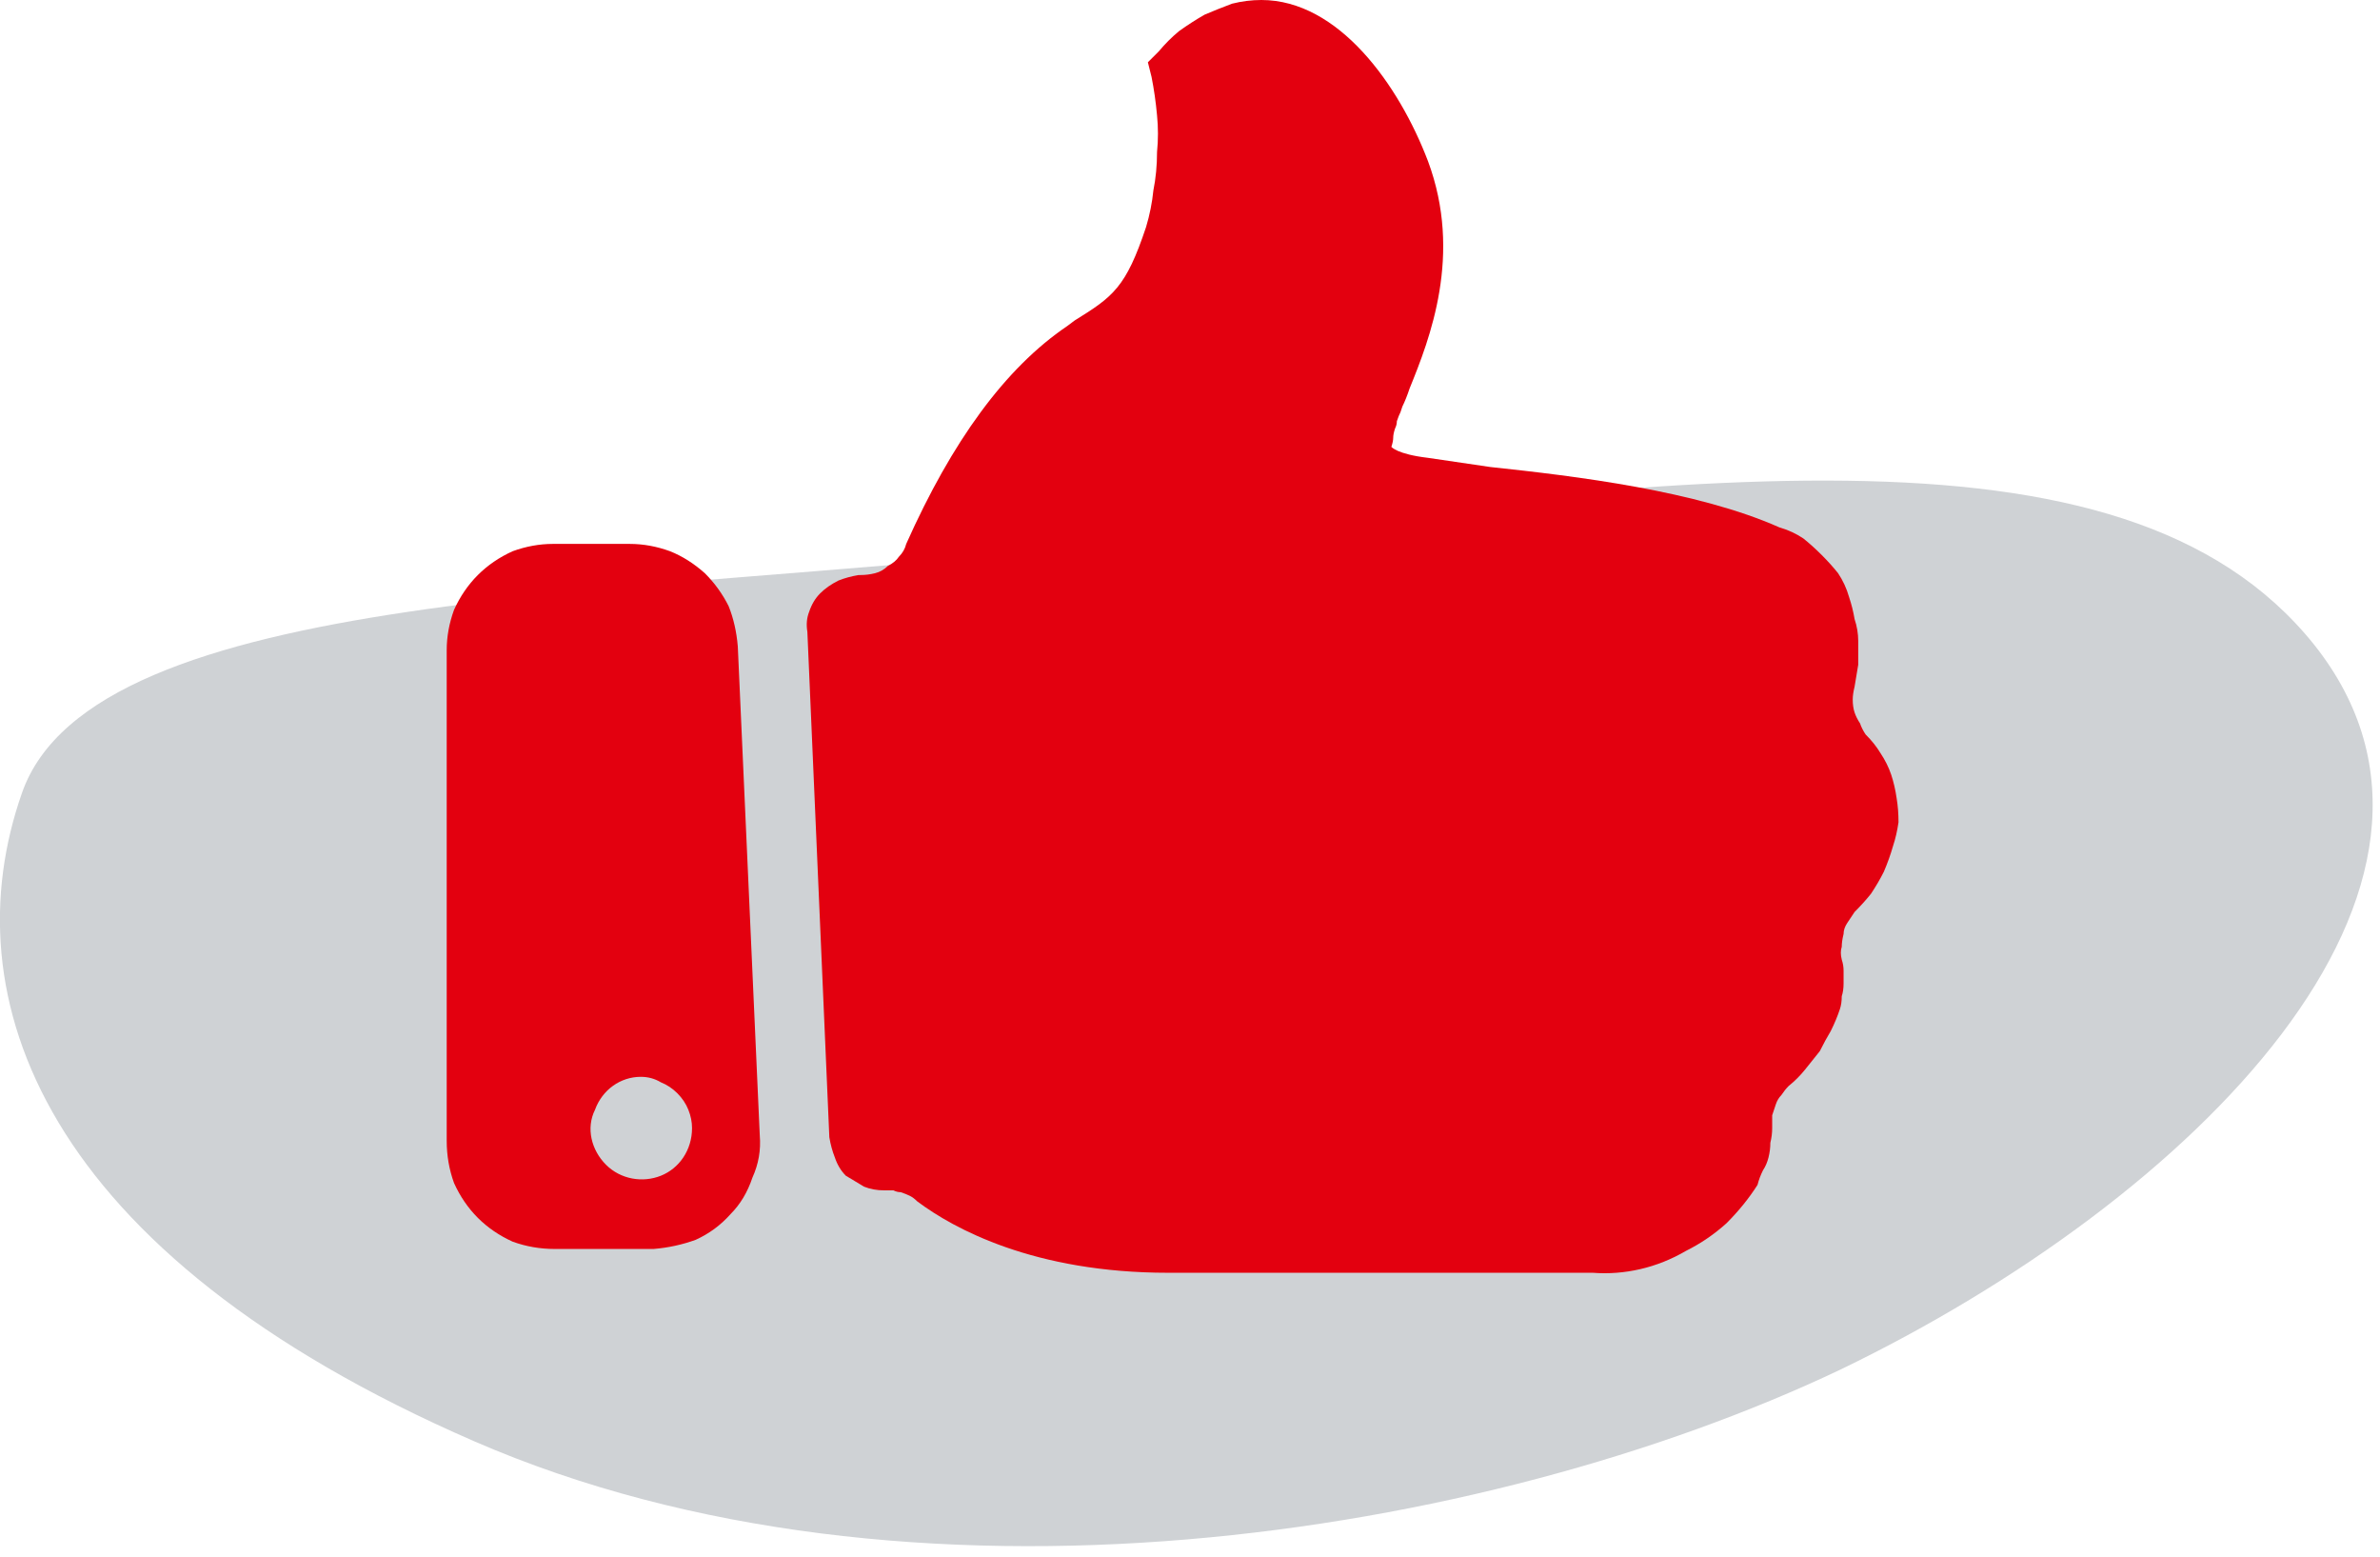 <svg version="1.2" xmlns="http://www.w3.org/2000/svg" viewBox="0 0 130 85" width="130" height="85">
	<title>homepageanchorlink1-svg</title>
	<style>
		.s0 { fill: #cfd2d5 } 
		.s1 { fill: #e3000f } 
	</style>
	<g id="_1">
		<path id="Layer" class="s0" d="m58.7 29.9c32.7-3.7 57.2-7.8 67.7 5.3 10.5 13.2-6.6 30.3-25.9 39.6-19.4 9.2-50.9 14.2-74.6 3.9-23.7-10.3-28.6-24.3-24.7-35.4 3.9-11.2 33.1-10.7 57.5-13.4z"/>
	</g>
	<g id="THUMBS">
		<path id="Layer" class="s1" d="m102.7 41.1q0.4 0.6 0.6 1.2 0.2 0.6 0.3 1.3 0.1 0.6 0.1 1.3-0.1 0.7-0.3 1.3-0.2 0.7-0.5 1.4-0.3 0.6-0.7 1.2-0.4 0.5-0.9 1-0.2 0.3-0.4 0.6-0.2 0.3-0.2 0.6-0.1 0.4-0.1 0.7-0.1 0.3 0 0.7 0.1 0.3 0.1 0.6 0 0.4 0 0.7 0 0.4-0.1 0.7 0 0.4-0.1 0.7-0.2 0.6-0.5 1.2-0.3 0.5-0.6 1.1-0.4 0.5-0.8 1-0.4 0.5-0.9 0.9-0.2 0.2-0.4 0.5-0.2 0.2-0.3 0.5-0.1 0.3-0.2 0.6 0 0.3 0 0.7 0 0.4-0.1 0.8 0 0.4-0.1 0.8-0.1 0.4-0.3 0.7-0.2 0.4-0.3 0.8-0.7 1.1-1.7 2.1-1 0.9-2.2 1.5-1.2 0.7-2.5 1-1.3 0.3-2.6 0.2h-23.2c-7.3 0-11.7-2.4-13.7-3.9q-0.2-0.2-0.4-0.3-0.2-0.1-0.5-0.2-0.2 0-0.4-0.1-0.3 0-0.5 0-0.6 0-1.1-0.2-0.5-0.3-1-0.6-0.4-0.4-0.6-1-0.2-0.5-0.3-1.1l-1.2-27.6q-0.1-0.6 0.1-1.1 0.2-0.6 0.6-1 0.4-0.4 1-0.7 0.5-0.2 1.1-0.3h0.1q0.4 0 0.8-0.1 0.4-0.1 0.7-0.4 0.4-0.2 0.6-0.5 0.3-0.3 0.4-0.7c2.5-5.6 5.4-9.6 8.8-11.9l0.4-0.3c2.1-1.3 2.8-1.8 3.9-5.1q0.3-1 0.4-2 0.2-1 0.2-2.1 0.1-1 0-2-0.1-1.1-0.3-2.1l-0.2-0.8 0.6-0.6q0.5-0.6 1.1-1.1 0.7-0.5 1.4-0.9 0.7-0.3 1.5-0.6 0.8-0.2 1.6-0.2c4.2 0 7.5 4.6 9.1 8.8 1.9 5.1 0.1 9.7-1 12.4q-0.2 0.6-0.4 1l-0.1 0.3q-0.1 0.2-0.2 0.5 0 0.2-0.1 0.4-0.1 0.3-0.1 0.5 0 0.2-0.1 0.5c0 0 0.3 0.4 2 0.6q1.4 0.2 3.4 0.5c4.7 0.5 11.3 1.3 15.8 3.3q0.7 0.2 1.3 0.6 0.5 0.4 1 0.9 0.5 0.5 0.9 1 0.4 0.6 0.6 1.3 0.2 0.6 0.3 1.2 0.2 0.6 0.2 1.2 0 0.7 0 1.3-0.1 0.6-0.2 1.2-0.1 0.4-0.1 0.7 0 0.4 0.1 0.7 0.1 0.3 0.3 0.6 0.1 0.3 0.3 0.6 0.5 0.5 0.8 1z"/>
		<path id="Layer" fill-rule="evenodd" class="s1" d="m24.4 62.3v-26.8q0-1.1 0.4-2.2 0.5-1.1 1.3-1.9 0.8-0.8 1.9-1.3 1.1-0.4 2.2-0.4h4.2q1.1 0 2.2 0.4 1 0.4 1.9 1.2 0.8 0.8 1.3 1.8 0.4 1 0.5 2.2l1.2 26.7q0.1 1.2-0.4 2.3-0.4 1.2-1.2 2-0.8 0.9-1.9 1.4-1.1 0.4-2.3 0.5h-5.4q-1.2 0-2.3-0.4-1.1-0.5-1.9-1.3-0.8-0.8-1.3-1.9-0.4-1.1-0.4-2.3zm10.6-3.5c-1.1 0-2.1 0.7-2.5 1.8-0.5 1-0.2 2.2 0.6 3 0.8 0.8 2 1 3 0.6 1-0.4 1.7-1.4 1.7-2.6q0-0.5-0.2-1-0.2-0.5-0.6-0.9-0.4-0.4-0.9-0.6-0.5-0.3-1.1-0.3z"/>
	</g>
</svg>